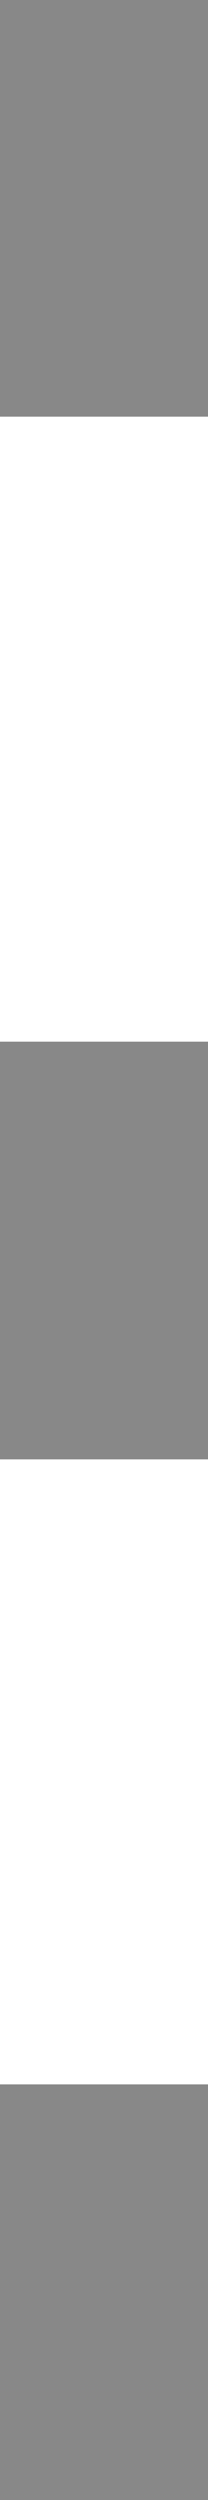 <svg xmlns="http://www.w3.org/2000/svg" width="2px" height="24px" viewBox="0 0 2 24"><path fill="#888888" d="M2 4l-2 0 0 -4 2 0 0 4zm0 20.01l-2 0 0 -4 2 0 0 4zm0 -10l-2 0 0 -4.01 2 0 0 4.01z"></path></svg>